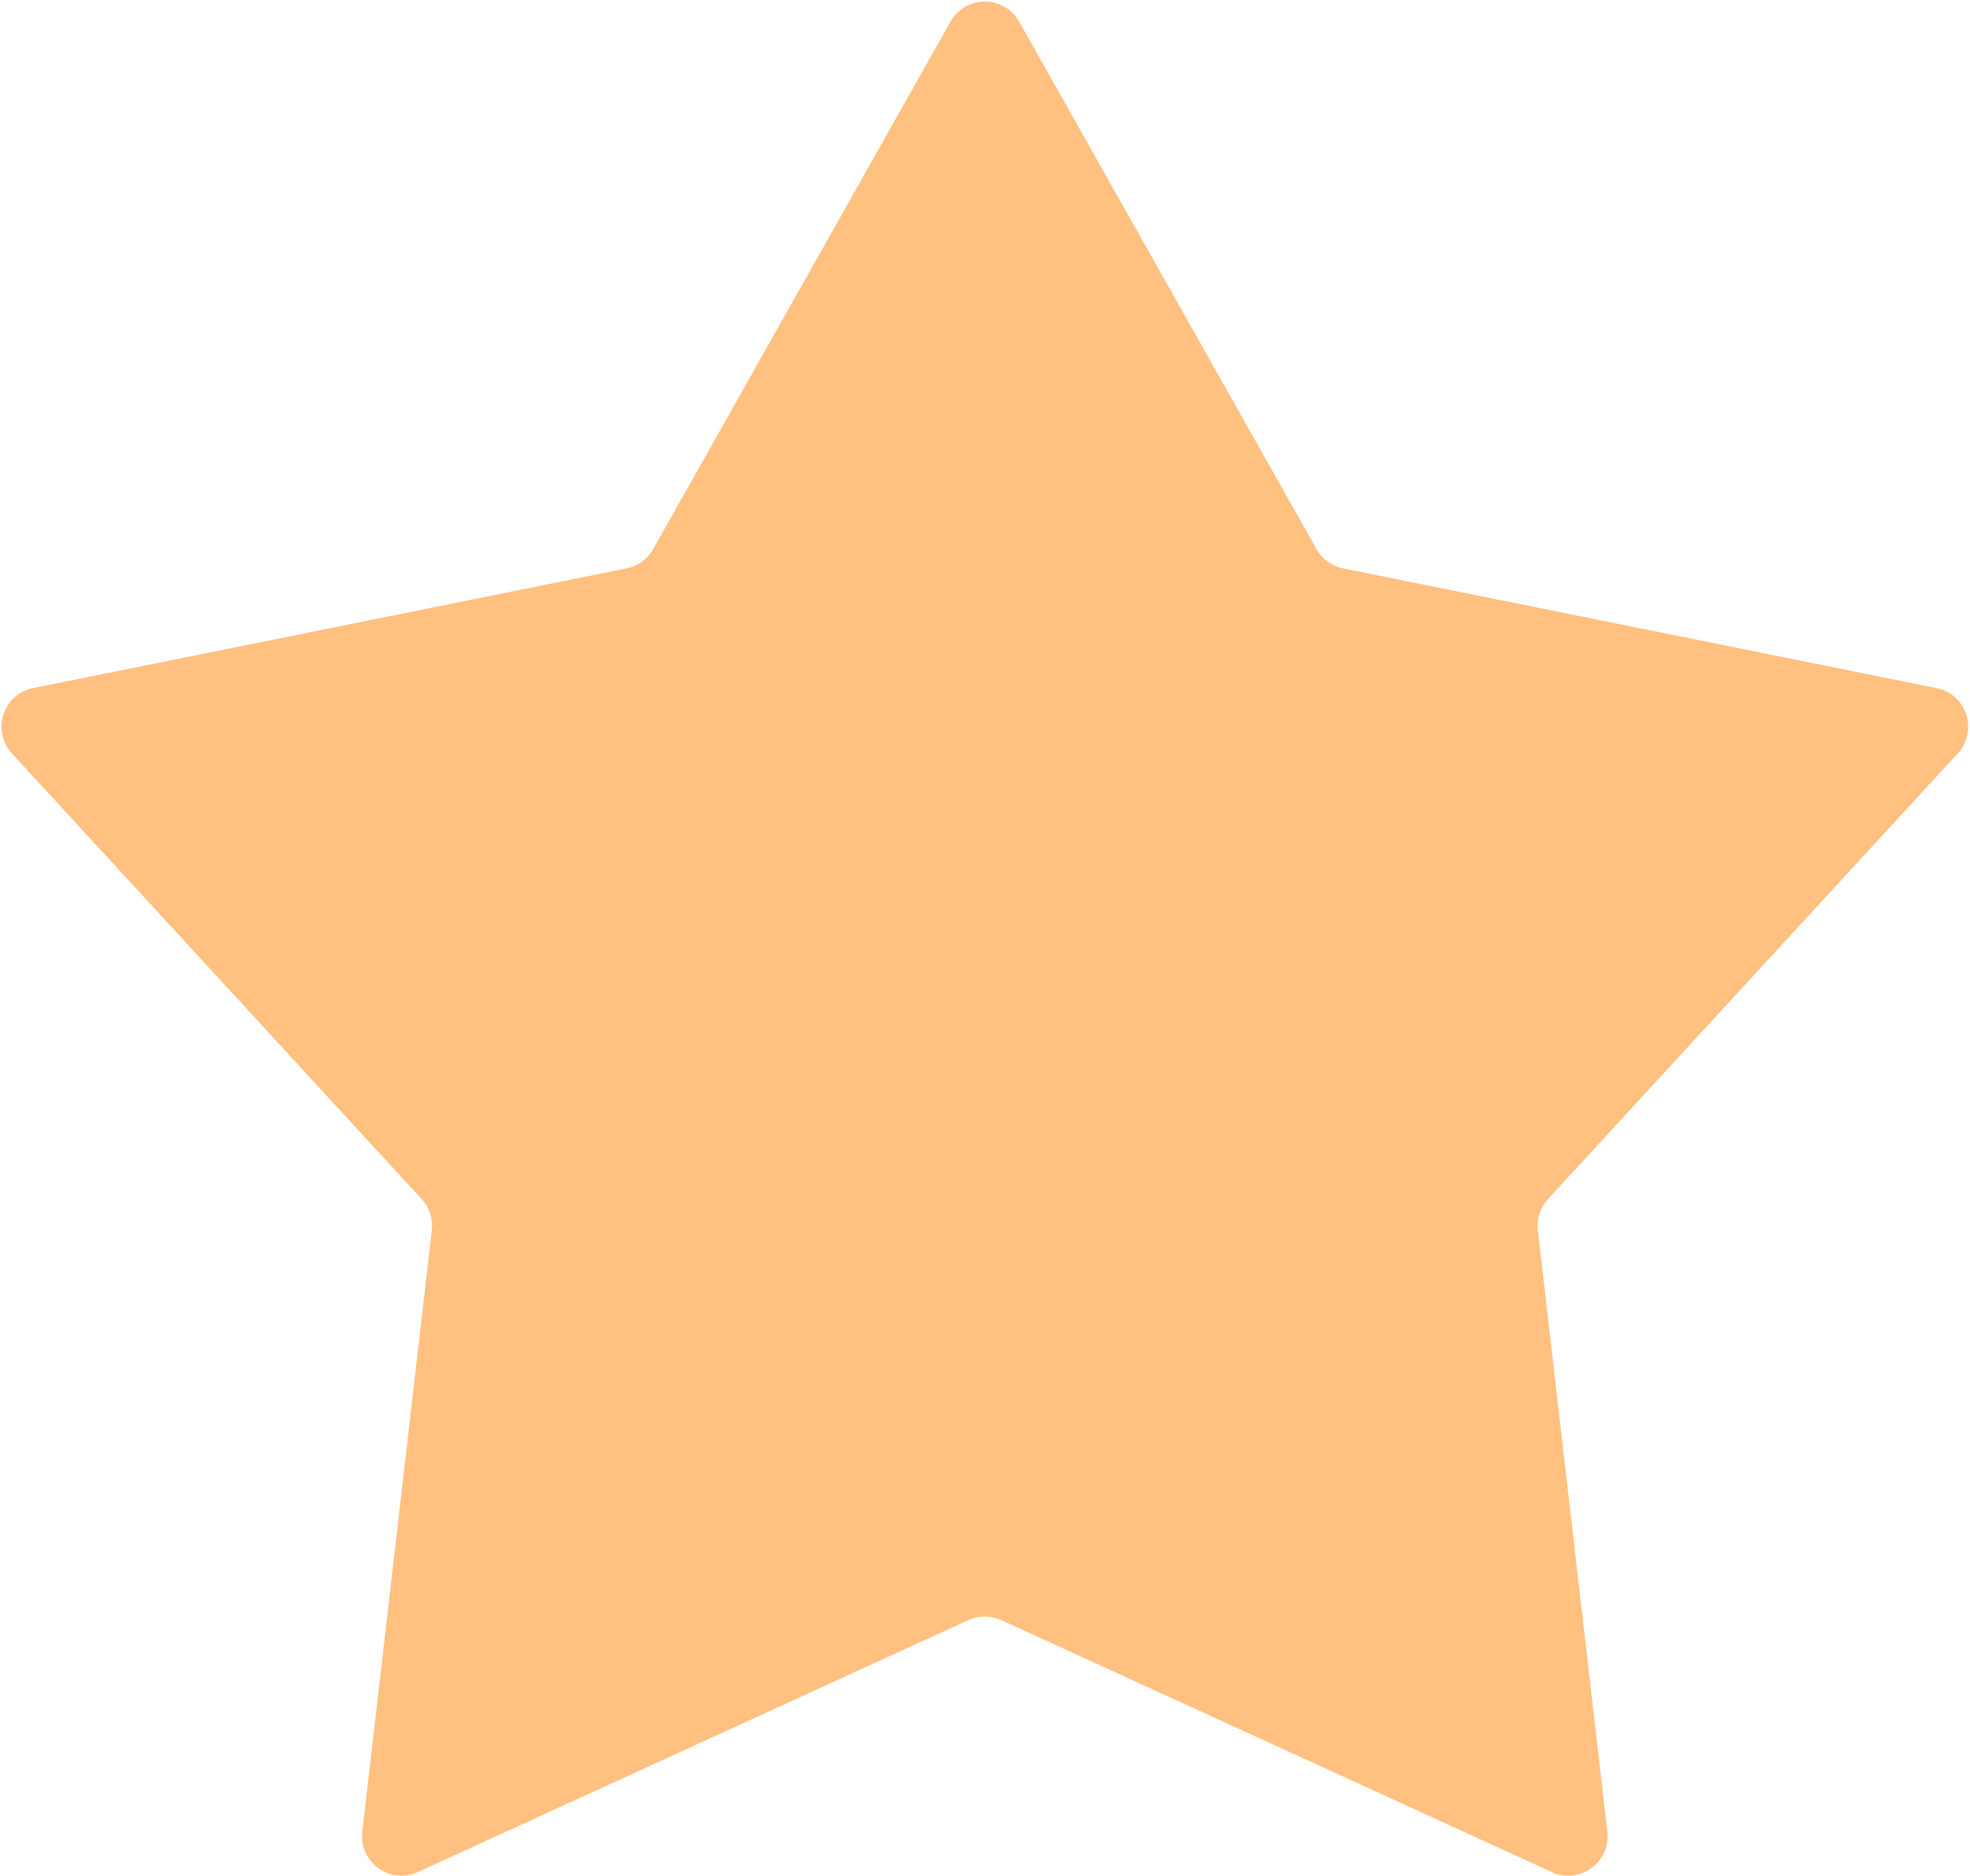 <?xml version="1.0" encoding="UTF-8"?> <svg xmlns="http://www.w3.org/2000/svg" width="1050" height="1000" viewBox="0 0 1050 1000" fill="none"><path d="M506.614 11.543C514.647 -2.709 535.17 -2.709 543.202 11.543L701.671 292.694C704.668 298.011 709.83 301.761 715.812 302.968L1032.17 366.8C1048.21 370.036 1054.55 389.554 1043.48 401.598L825.058 639.191C820.927 643.684 818.956 649.751 819.657 655.814L856.71 976.415C858.588 992.667 841.984 1004.73 827.109 997.922L533.648 863.611C528.098 861.071 521.718 861.071 516.169 863.611L222.707 997.922C207.832 1004.73 191.229 992.667 193.107 976.415L230.16 655.814C230.86 649.751 228.889 643.684 224.758 639.191L6.337 401.598C-4.735 389.554 1.607 370.036 17.643 366.8L334.004 302.968C339.987 301.761 345.148 298.011 348.145 292.694L506.614 11.543Z" fill="#FFC080"></path></svg> 